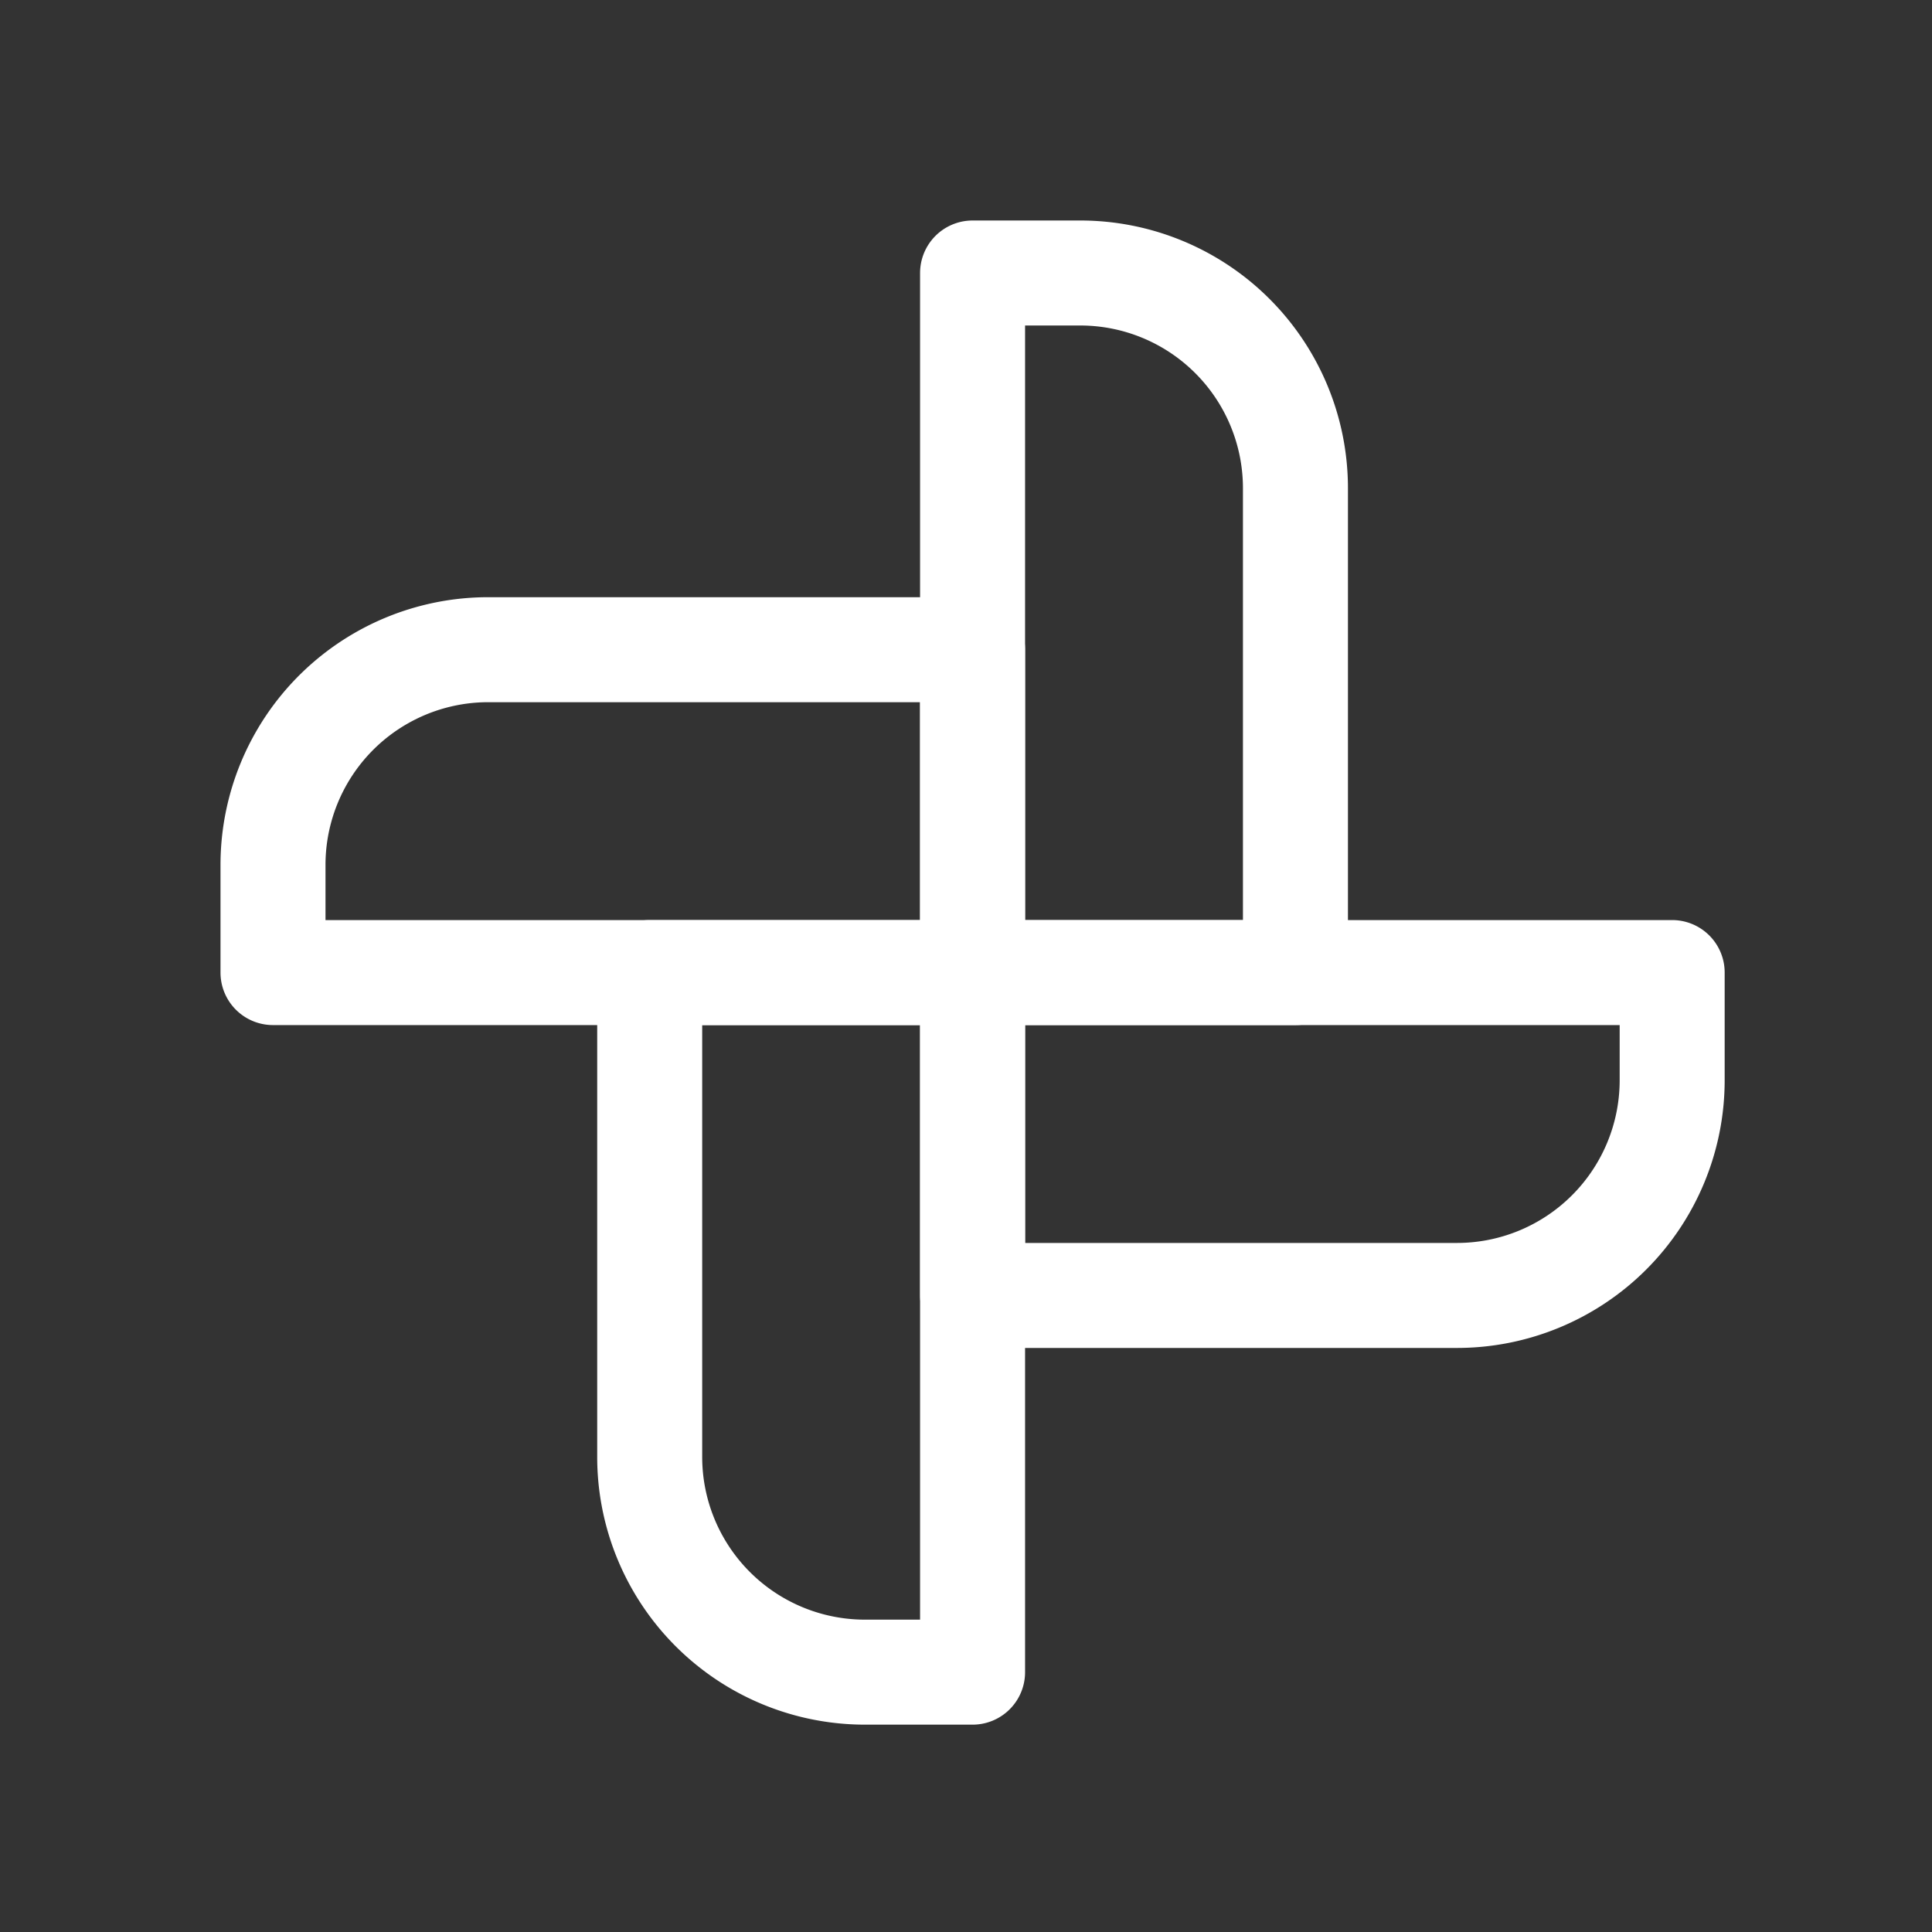 <?xml version="1.0" encoding="UTF-8"?>
<svg xmlns="http://www.w3.org/2000/svg" width="92" height="92" viewBox="0 0 92 92">
  <rect x="0" y="0" width="92" height="92" fill="#333333" stroke="none"/>
  <g transform="translate(13 13)">
    <path d="M7,.5h5.125a10.25,10.25,0,0,1,10.25,10.25V33.813H7Z" transform="translate(26.313 -0.5)" fill="none" stroke="#fff" stroke-linecap="round" stroke-linejoin="round" stroke-width="5"></path>
    <path d="M4,7H19.375V40.313H14.25A10.25,10.25,0,0,1,4,30.063Z" transform="translate(13.938 26.313)" fill="none" stroke="#fff" stroke-linecap="round" stroke-linejoin="round" stroke-width="5"></path>
    <path d="M0,0H5.125a10.25,10.25,0,0,1,10.25,10.25V33.313H0Z" transform="translate(66.627 33.313) rotate(90)" fill="none" stroke="#fff" stroke-linecap="round" stroke-linejoin="round" stroke-width="5"></path>
    <path d="M0,0H15.375V33.313H10.25A10.25,10.25,0,0,1,0,23.063Z" transform="translate(33.313 17.938) rotate(90)" fill="none" stroke="#fff" stroke-linecap="round" stroke-linejoin="round" stroke-width="5"></path>
  </g>
  <rect width="92" height="92" fill="none"></rect>
</svg>
